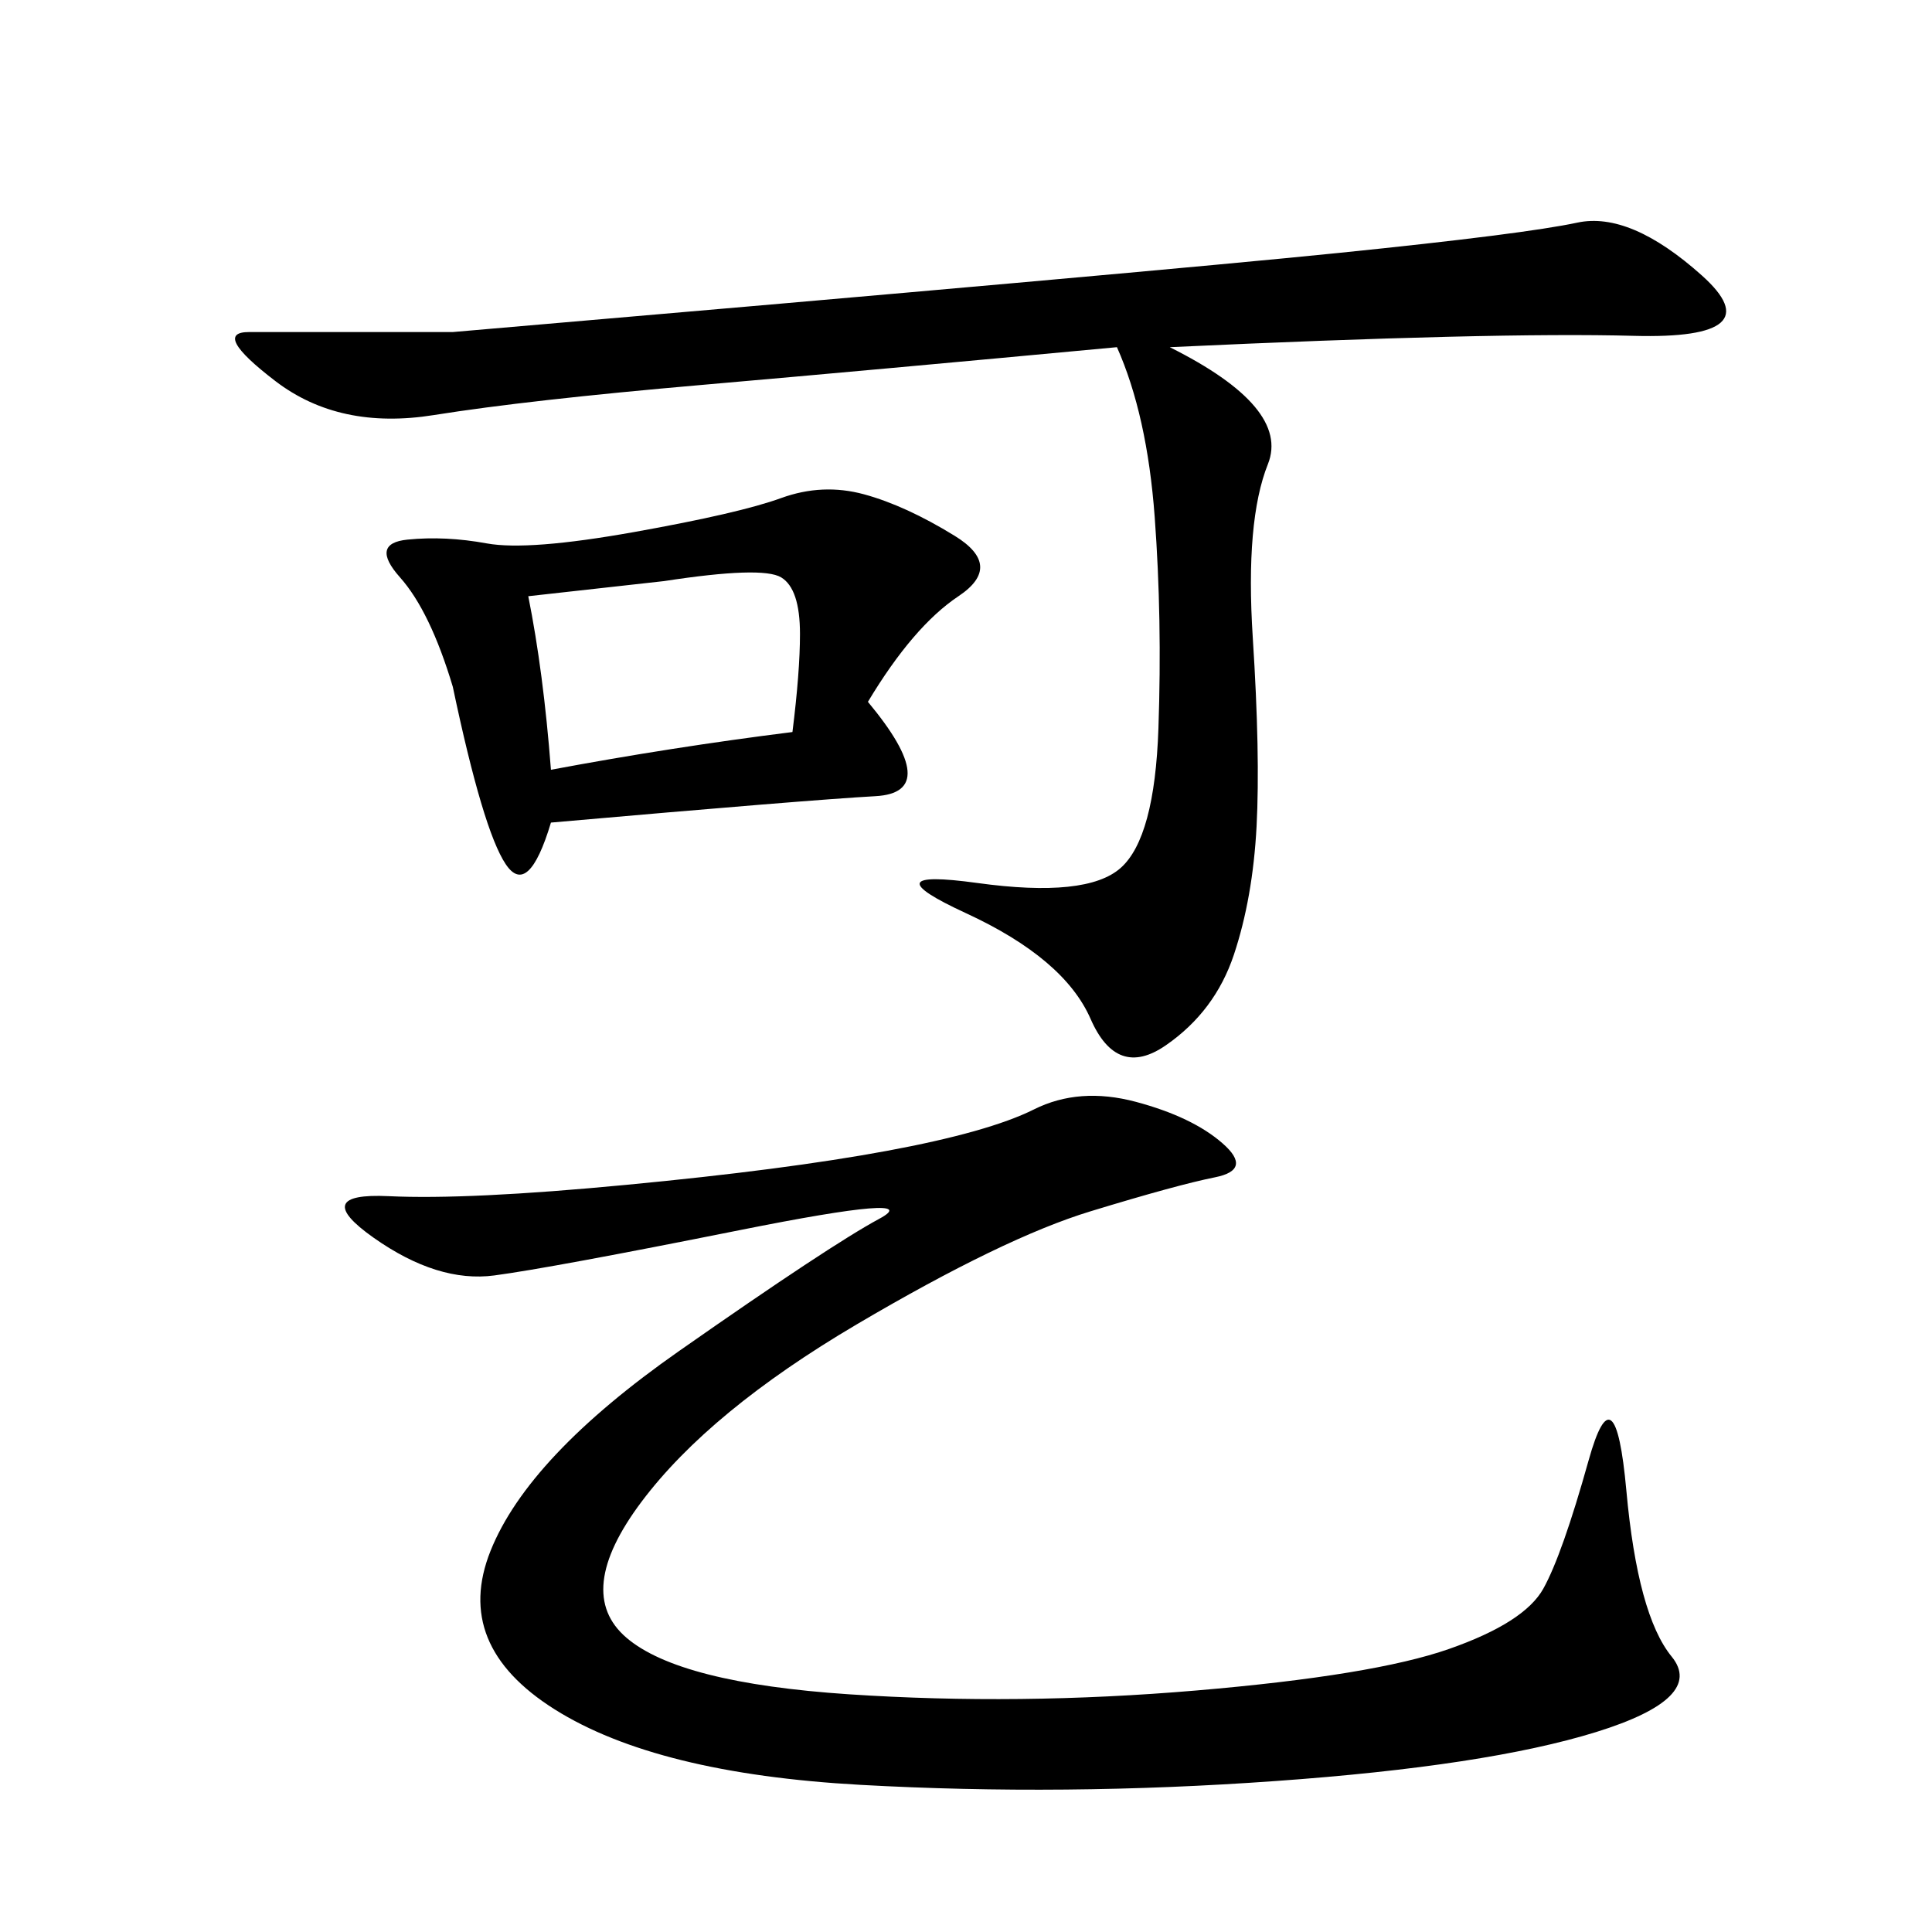<svg xmlns="http://www.w3.org/2000/svg" xmlns:xlink="http://www.w3.org/1999/xlink" width="300" height="300"><path d="M97.27 183.98Q121.88 181.64 137.70 178.71Q153.52 175.78 160.55 172.27Q167.58 168.75 176.37 171.09Q185.16 173.44 189.84 177.54Q194.53 181.64 188.67 182.81Q182.81 183.98 169.34 188.09Q155.86 192.19 133.01 205.66Q110.16 219.14 99.61 233.20Q89.06 247.27 97.27 254.30Q105.47 261.33 131.84 263.09Q158.20 264.84 185.74 262.50Q213.28 260.16 225 256.05Q236.72 251.95 239.65 246.68Q242.58 241.41 246.68 226.76Q250.78 212.11 252.54 231.45Q254.30 250.78 259.57 257.23Q264.84 263.67 247.85 268.95Q230.86 274.22 198.05 276.56Q165.23 278.91 133.59 277.15Q101.95 275.39 86.13 265.43Q70.31 255.47 76.17 240.82Q82.03 226.17 105.47 209.77Q128.91 193.36 136.52 189.26Q144.14 185.16 114.84 191.02Q85.55 196.88 76.76 198.05Q67.97 199.22 58.01 192.19Q48.05 185.16 60.35 185.74Q72.66 186.33 97.27 183.98L97.27 183.98ZM181.64 53.91Q200.39 63.28 196.88 72.07Q193.36 80.86 194.53 99.02Q195.70 117.19 195.12 128.32Q194.53 139.45 191.60 148.24Q188.67 157.03 181.05 162.30Q173.44 167.58 169.34 158.20Q165.23 148.83 150 141.80Q134.77 134.77 151.76 137.11Q168.75 139.45 174.02 134.77Q179.30 130.08 179.88 113.09Q180.47 96.09 179.30 80.27Q178.13 64.45 173.44 53.91L173.44 53.91Q135.94 57.42 108.98 59.77Q82.03 62.11 67.38 64.45Q52.73 66.80 42.77 59.18Q32.81 51.56 38.67 51.56L38.67 51.56L70.31 51.56Q179.30 42.19 208.01 39.26Q236.72 36.33 244.92 34.57Q253.13 32.81 264.26 42.77Q275.39 52.73 253.71 52.15Q232.03 51.56 181.64 53.91L181.64 53.91ZM134.77 108.98Q146.48 123.05 135.94 123.63Q125.39 124.22 85.55 127.73L85.55 127.73Q82.03 139.45 78.52 134.18Q75 128.91 70.31 106.64L70.31 106.64Q66.80 94.92 62.11 89.65Q57.42 84.38 63.28 83.79Q69.14 83.20 75.59 84.38Q82.03 85.55 98.44 82.62Q114.84 79.69 121.29 77.34Q127.73 75 134.18 76.76Q140.63 78.52 148.24 83.20Q155.86 87.89 148.83 92.58Q141.80 97.27 134.77 108.98L134.77 108.98ZM82.03 92.58Q84.38 104.30 85.55 119.53L85.55 119.53Q104.30 116.02 123.05 113.67L123.05 113.67Q124.22 104.30 124.22 98.44L124.22 98.44Q124.22 91.41 121.29 89.65Q118.36 87.89 103.13 90.23L103.13 90.23L82.03 92.58Z"/></svg>

